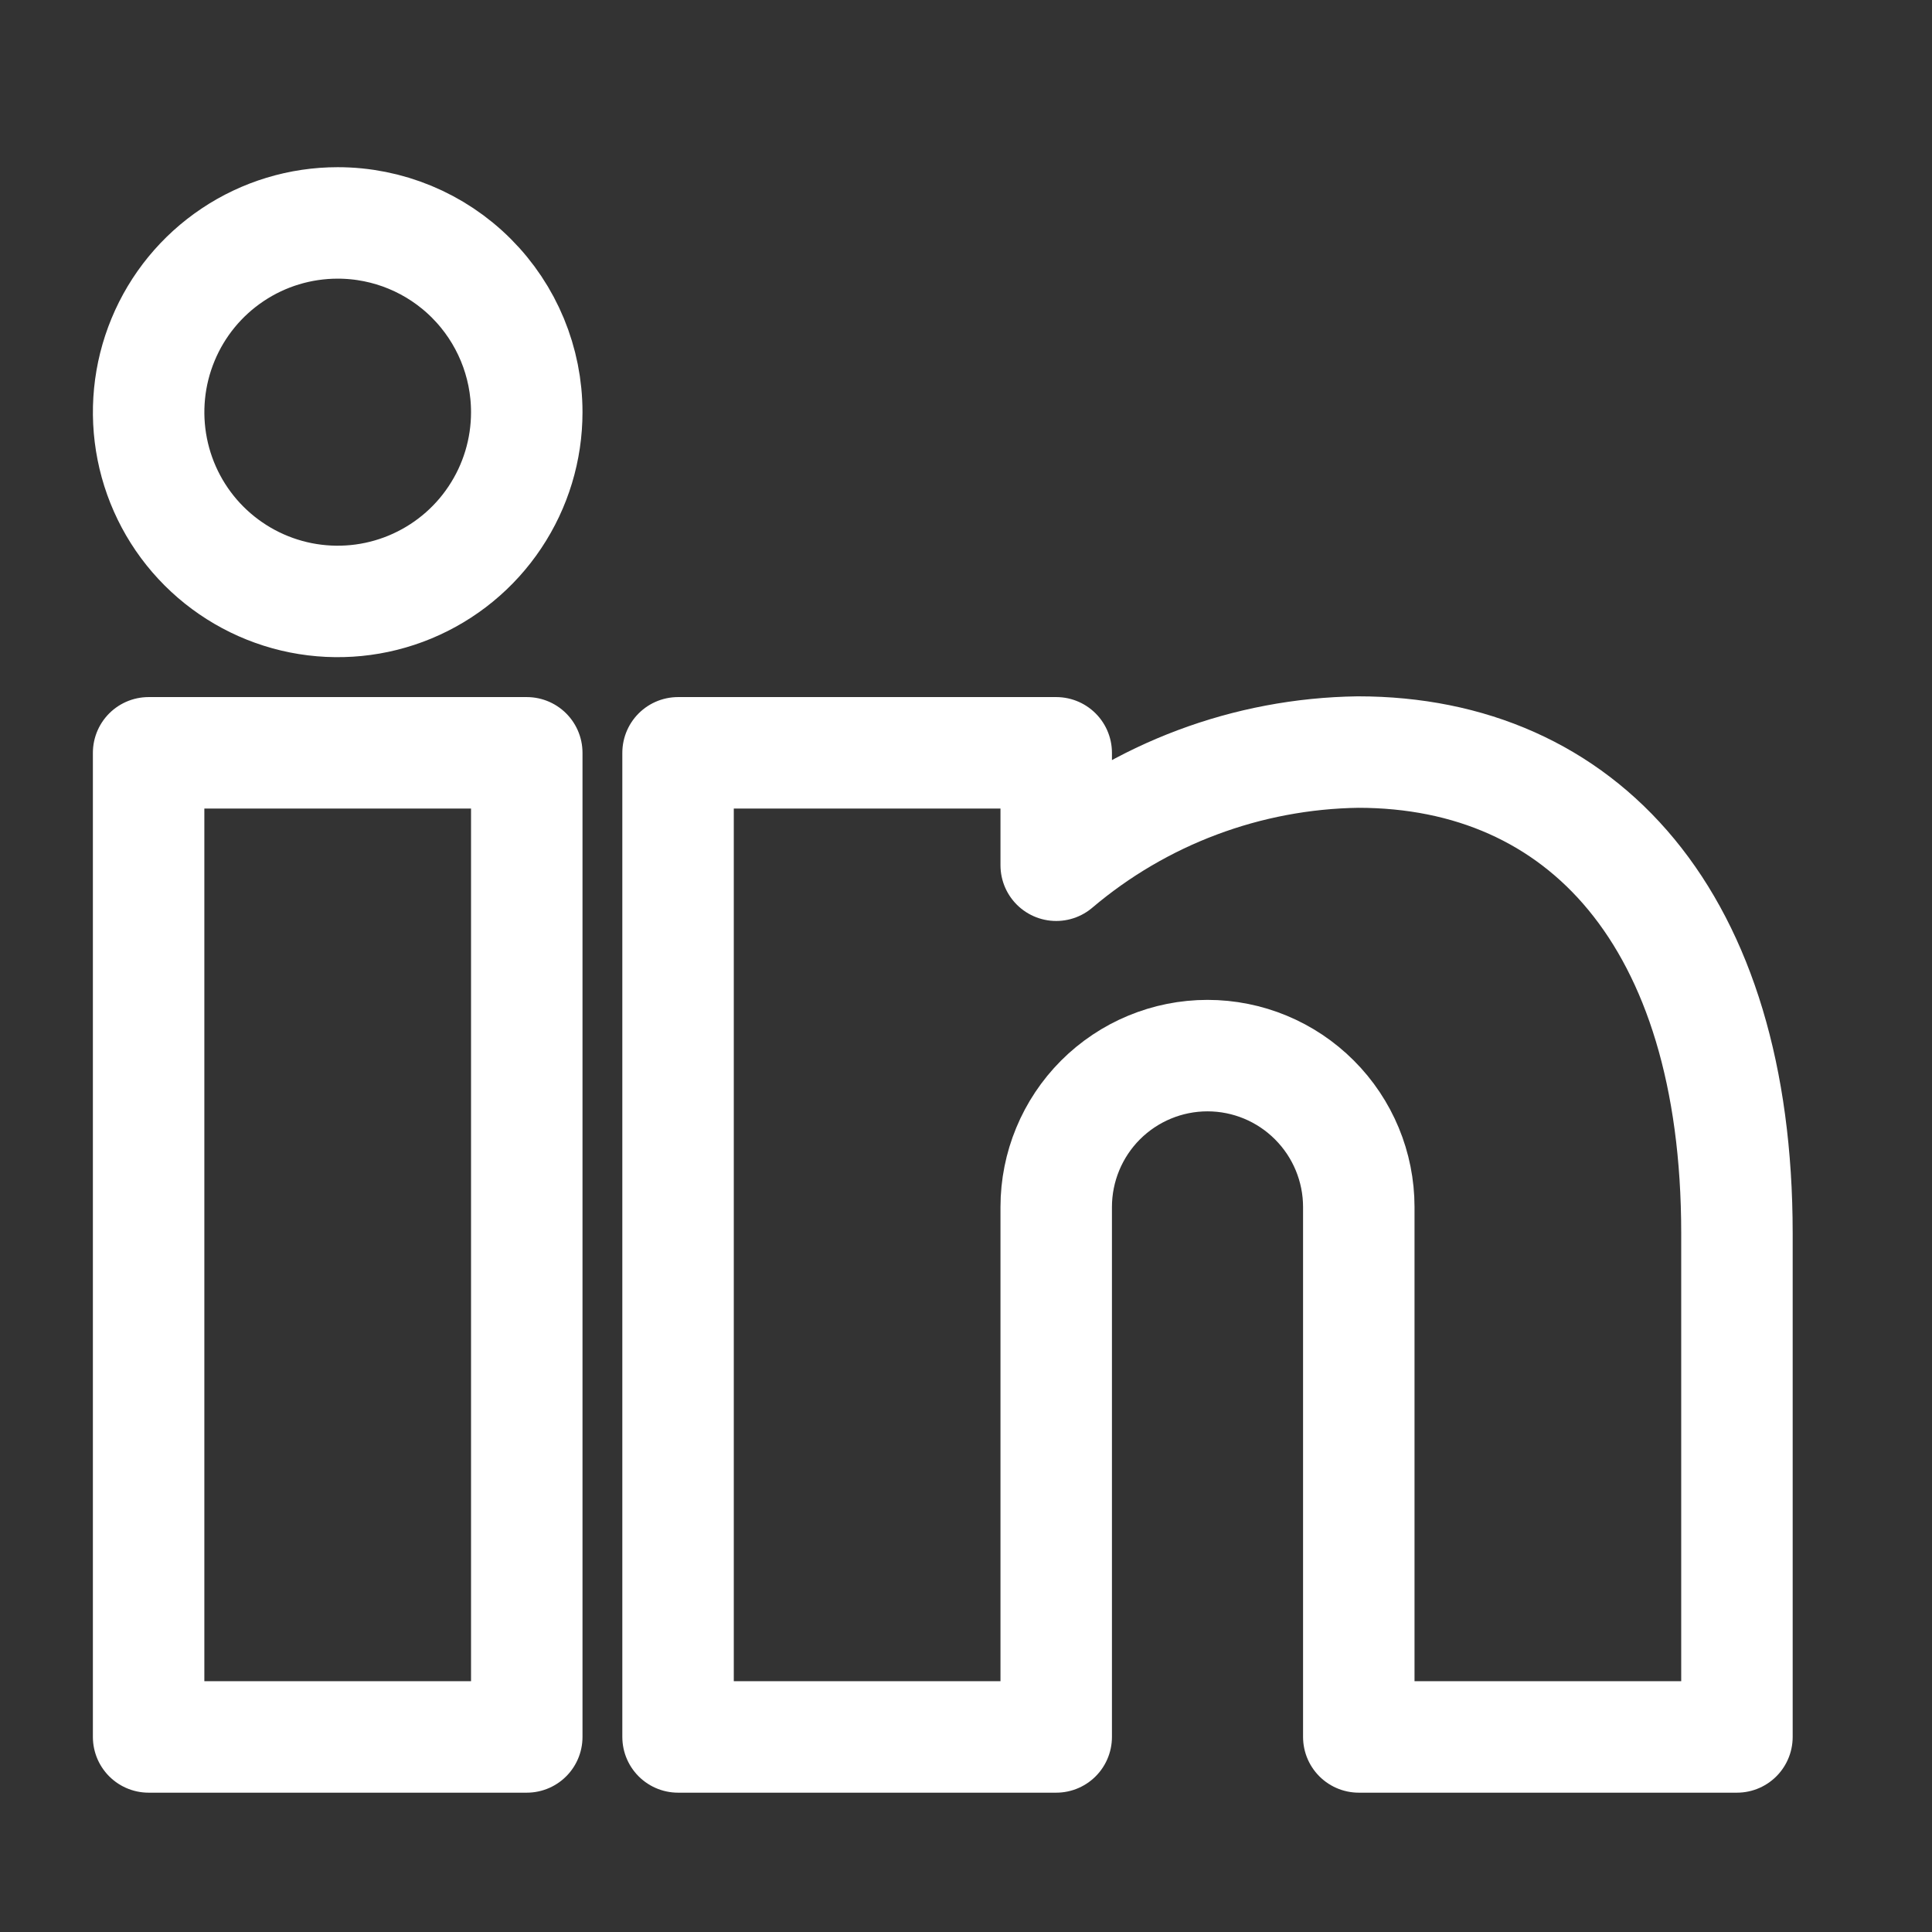 <svg width="26" height="26" viewBox="0 0 26 26" fill="none" xmlns="http://www.w3.org/2000/svg">
<rect x="0" y="0" width="26" height="26" fill="#333333" stroke="none"/>
<path d="M7.089 23.375H2V10.131H7.089V23.375ZM16.25 14.206C15.71 14.206 15.192 14.421 14.81 14.803C14.429 15.185 14.214 15.703 14.214 16.244V23.375H9.125V10.131H14.214V11.644C15.351 10.68 16.786 10.142 18.276 10.121C21.29 10.121 23.375 12.362 23.375 16.595V23.375H18.286V16.244C18.286 15.703 18.071 15.185 17.689 14.803C17.308 14.421 16.79 14.206 16.25 14.206ZM7.089 5.547C7.089 6.051 6.94 6.543 6.66 6.962C6.381 7.381 5.983 7.707 5.518 7.9C5.053 8.093 4.542 8.143 4.048 8.045C3.555 7.947 3.101 7.704 2.745 7.348C2.389 6.992 2.147 6.538 2.049 6.044C1.951 5.55 2.001 5.038 2.194 4.572C2.386 4.107 2.712 3.709 3.131 3.429C3.549 3.149 4.041 3 4.545 3C5.22 3 5.867 3.268 6.344 3.746C6.821 4.224 7.089 4.871 7.089 5.547Z" stroke="white" stroke-width="1.5" stroke-linecap="round" stroke-linejoin="round"/>
</svg>
